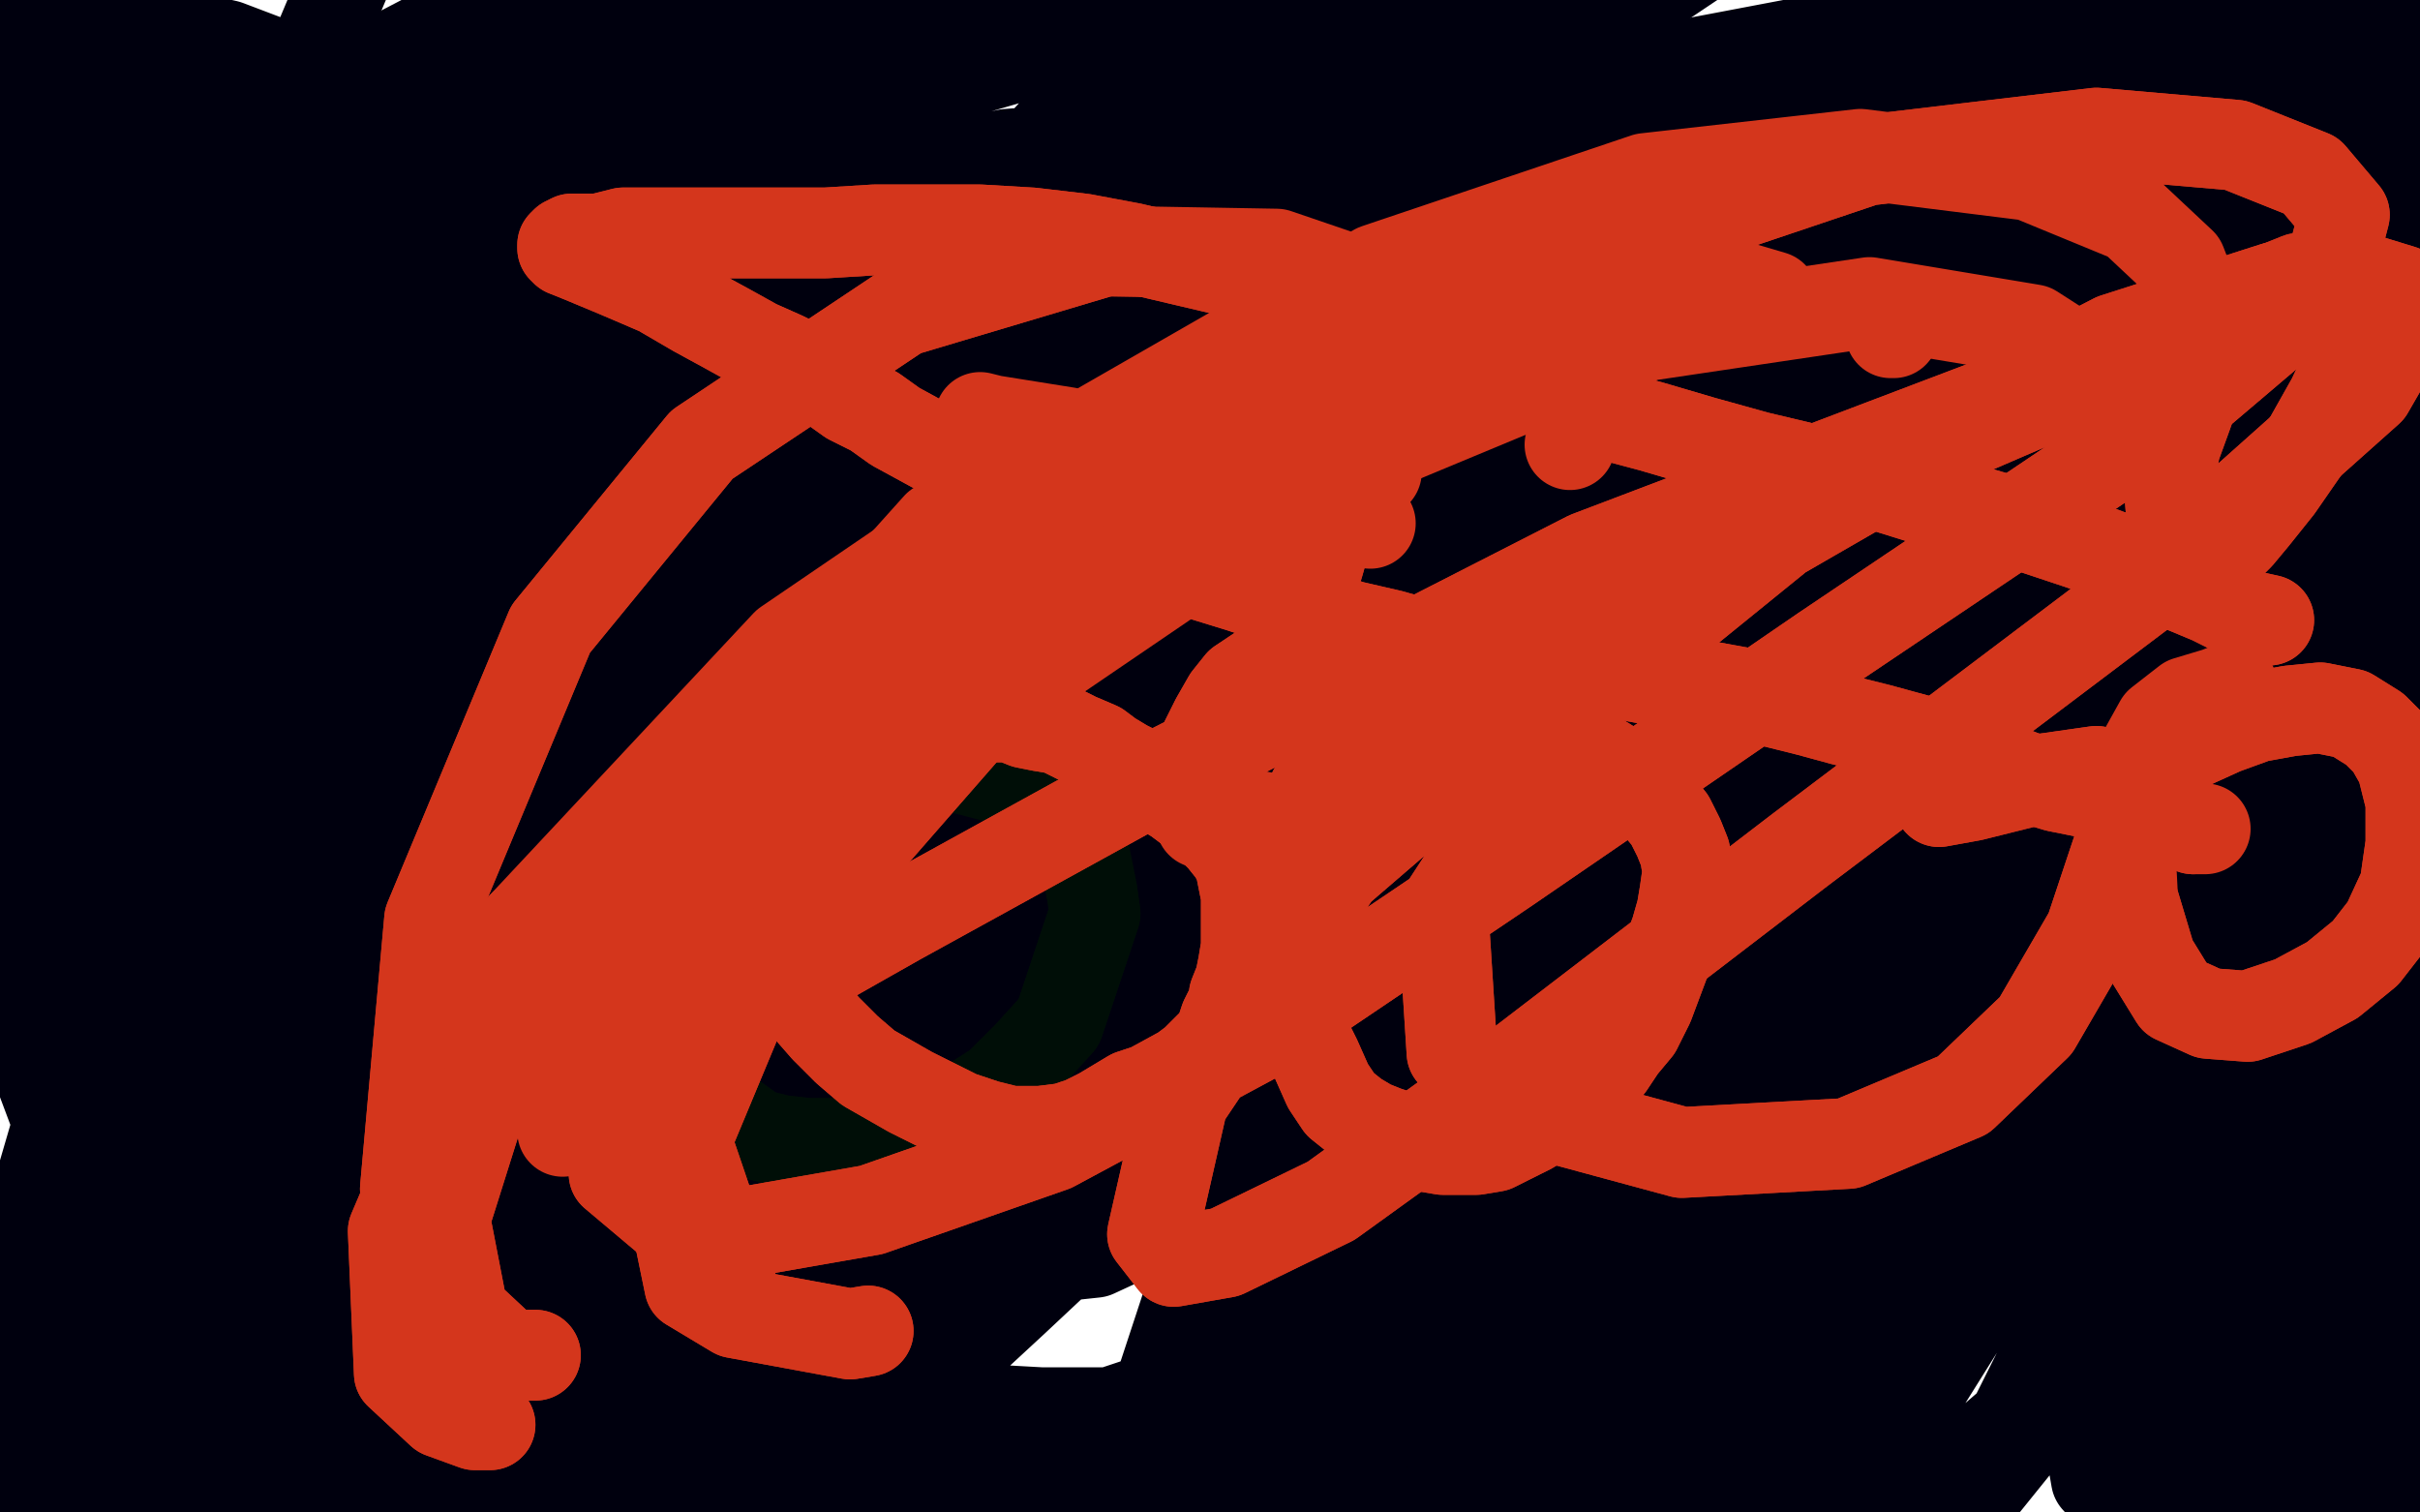 <?xml version="1.0" standalone="no"?>
<!DOCTYPE svg PUBLIC "-//W3C//DTD SVG 1.1//EN"
"http://www.w3.org/Graphics/SVG/1.1/DTD/svg11.dtd">

<svg width="800" height="500" version="1.1" xmlns="http://www.w3.org/2000/svg" xmlns:xlink="http://www.w3.org/1999/xlink" style="stroke-antialiasing: false"><desc>This SVG has been created on https://colorillo.com/</desc><rect x='0' y='0' width='800' height='500' style='fill: rgb(255,255,255); stroke-width:0' /><polyline points="576,208 582,214 582,214 598,241 598,241 609,293 609,293 597,369 597,369 573,444 573,444 544,508 544,508 515,559 491,585 473,599 463,606 458,607 463,594 506,537 583,460 670,388 735,340 766,317 782,308 788,307 782,322 737,385 675,467 629,524 598,558 579,574 568,582 565,582 569,572 609,528 682,460 737,412 771,382 788,367 799,360 802,359 797,379 766,438 730,495 707,531 697,547 691,555 688,560 689,558 694,552 704,543 715,530 732,513 747,498 757,485 765,477 769,474 775,469 779,467 781,473 781,487 781,502 781,514 781,521 781,523 787,517 801,503 821,485 836,471 844,463 850,458 852,459 851,476 841,504 829,529 815,544 799,554 779,558 762,555 749,550 740,539 732,522 730,503 737,476 756,445 777,420 789,405 799,397 807,397 810,406 810,434 804,470 796,496 787,513 779,522 772,526 766,529 762,528 759,522 763,503 775,472 786,445 792,428 795,418 797,412 797,408 797,407 795,416 786,442 772,471 759,489 748,500 733,506 715,506 703,500 693,489 688,460 699,414 719,368 745,326 762,300 771,285 777,278 780,278 780,292 764,337 729,397 684,454 632,499 575,530 534,541 499,535 473,514 454,469 454,405 484,330 550,244 633,170 707,121 755,99 782,95 793,102 791,139 749,221 666,329 588,414 526,472 475,506 436,517 405,514 389,502 380,469 405,393 480,289 565,204 630,145 670,112 696,96 712,88 721,85 722,98 677,158 559,257 429,341 331,395 262,425 223,438 198,444 184,444 177,442 186,416 242,346 324,268 402,205 462,163 509,138 553,120 583,112 598,110 607,110 605,113 544,149 423,217 316,285 230,349 168,400 133,432 112,450 98,459 90,462 89,458 112,426 186,354 306,263 425,192 531,153 620,138 681,136 707,148 716,164 706,201 668,243 581,303 477,352 376,382 293,390 234,382 198,364 176,344 164,303 179,232 241,150 338,74 428,32 507,18 572,26 620,52 650,107 646,205 596,312 519,416 443,487 368,536 300,551 243,540 213,515 193,432 250,286 376,133 505,24 587,-31 644,-50 689,-50 728,-31 760,17 778,113 748,244 682,384 605,507 534,592 427,665 324,669 263,639 222,601 193,548 190,470 229,373 303,272 381,190 440,136 487,106 528,94 569,94 601,111 623,162 613,258 567,363 514,444 465,491 405,518 344,520 302,501 274,476 254,430 249,357 278,254 303,199 384,79 424,39 469,14 515,8 556,23 581,52 587,125 559,219 508,319 495,339 470,366 429,385 377,393 338,389 314,377 300,361 289,335 293,292 315,237 352,188 405,145 464,118 506,116 528,128 539,175 535,235 512,294 476,345 429,383 362,414 306,420 262,411 235,396 216,376 204,332 219,258 274,161 348,80 414,26 457,4 490,2 512,20 528,76 512,165 470,259 419,338 368,392 311,429 255,444 219,440 195,427 179,410 175,369 200,302 259,229 345,157 419,113 475,94 502,95 513,111 504,173 461,258 401,351 304,451 272,473 219,494 181,491 159,472 147,425 157,362 192,295 258,220 377,132 473,84 534,69 560,73 569,85 560,132 521,198 457,271 385,335 324,375 284,386 263,384 259,381 264,346 300,302 397,226 507,169 565,155 587,162 597,198 574,279 515,391 458,471 419,511 387,529 369,528 366,503 390,444 441,379 502,322 565,278 608,253 633,242 645,236 649,234 650,232 648,234 609,257 501,315 404,366 351,391 328,400 317,401 314,400 319,389 363,344 444,274 515,219 565,182 589,164 598,156 602,153 601,151 578,165 495,222 409,289 337,352 293,397 267,423 256,435 250,440 248,441 247,441 262,427 313,384 382,332 441,289 495,256 524,237 536,229 542,226 543,224 536,228 469,271 368,339 295,393 248,432 222,451 211,459 205,463 204,462 223,435 289,363 369,287 438,227 483,191 504,173 513,165 516,162 509,167 450,217 363,298 291,374 245,423 223,448 212,459 206,465 204,466 213,457 281,398 389,315 478,252 532,216 559,199 571,192 574,190 575,190 565,200 499,253 402,325 310,391 247,434 211,458 188,470 175,473 169,472 168,465 196,421 272,342 374,261 462,206 510,179 544,168 565,165 574,169 573,186 539,236 446,326 335,430 242,516 183,568 159,589 148,597 142,601 141,602 171,583 258,531 357,479 440,438 501,412 551,393 596,376 632,363 652,355 660,352 660,351 639,355 580,376 521,405 472,433 440,454 417,469 406,476 403,477 402,476 433,452 499,412 569,366 624,330 652,309 663,300 661,298 602,334 499,412 418,484 373,530 353,552 344,560 343,558 367,517 441,422 509,337 557,280 587,244 604,223 615,212 620,206 624,202 623,205 583,250 499,341 421,429 375,487 351,518 339,531 333,537 332,536 358,504 432,427 527,344 600,285 647,251 674,234 689,226 699,224 699,241 655,312 568,416 491,502 443,557 420,582 409,594 405,595 410,582 446,525 516,435 603,341 675,267 720,223 740,204 749,194 745,199 700,257 605,374 508,498 442,590 411,638 399,655 395,658 396,648 429,580 499,482 583,391 666,316 728,268 758,248 771,239 775,236 777,235 762,252 729,286 581,450 514,538 477,588 461,609 453,618 450,618 462,601 506,552 561,498 610,457 644,437 663,429 676,426 681,429 675,451 653,495 629,539 608,569 595,583 590,585 578,582 572,562 578,517 608,458 664,392 735,337 784,313 807,310 817,316 824,338 815,379 787,440 757,498 738,532 728,551 722,557 718,555 715,543 716,531 726,504 741,478 758,454 774,436 791,421 806,413 814,410 817,411 817,425 809,457 799,485 787,503 775,513 764,516 756,513 749,495 752,451 772,392 799,342 818,312 828,298 833,292 836,294 830,327 813,385 792,440 771,482 756,508 745,520 736,524 728,522 722,500 725,448 737,384 755,327 769,285 778,251 782,230 784,220 784,214 784,210 784,208 784,207 784,209 775,251 764,325 751,405 738,474 730,517 725,537 720,541 715,539 710,515 708,458 712,381 720,300 729,226 741,161 752,116 763,85 769,70 770,65 773,64 782,77 796,129 803,214 796,319 785,405 780,458 779,482 779,494 779,501 778,500 775,492 773,460 772,410 775,344 778,293 778,263 778,243 779,229 784,201 793,158 802,121 811,89 817,70 819,62 819,59 821,58 826,75 828,136 814,231 788,334 767,403 756,438 750,456 747,462 744,460 737,436 735,371 749,283 775,187 809,99 840,38 855,10 861,1 862,-1 858,35 831,128 801,222 771,303 744,364 722,398 700,411 671,406 645,378 622,304 625,202 647,114 674,55 690,26 698,15 707,10 715,20 712,70 675,165 624,256 581,317 553,348 537,363 528,368 522,367 519,356 528,324 552,276 590,228 642,177 689,135 722,107 737,95 743,89 737,98 679,178 576,308 480,435 420,520 392,557 381,569 377,569 383,546 427,465 508,347 602,234 681,151 745,91 788,55 808,40 817,33 814,36 751,80 610,175 473,275 367,362 298,421 252,460 229,479 219,486 216,485 235,463 303,395 397,310 483,236 560,178 604,146 625,131 634,125 627,129 513,210 341,342 205,469 120,559 81,603 67,618 63,624 74,612 153,537 281,426 396,333 504,257 580,207 635,176 669,158 689,149 701,145 703,145 698,147 629,190 469,276 303,371 191,444 134,488 105,511 94,522 89,526 101,514 177,437 307,317 453,192 557,104 639,40 696,0 730,-23 745,-33 754,-36 756,-37 740,-13 655,69 526,180 404,285 285,385 190,464 118,523 74,559 52,576 41,584 35,587 32,585 51,551 134,444 252,320 392,197 519,107 605,52 666,21 703,6 726,-1 742,1 745,20 713,79 612,183 457,315 313,436 189,529 104,582 53,607 26,616 8,611 0,575 29,469 102,342 183,241 272,156 366,92 436,57 494,39 539,38 573,46 600,90 567,167 485,273 384,375 280,464 197,518 146,546 112,557 91,559 79,551 73,504 102,406 170,293 249,195 323,126 383,84 425,66 454,62 470,69 477,95 448,171 369,276 285,368 227,425 192,456 174,471 161,478 154,477 155,457 184,395 234,322 273,273 294,246 303,235 308,230 300,245 250,316 183,403 127,471 93,510 76,528 67,536 64,535 67,521 86,477 123,419 170,363 238,300 316,239 352,213 366,204 365,206 326,244 235,331 127,456 108,484 83,521 72,539 66,547 65,551 70,547 104,518 163,466 223,413 280,366 324,334 345,319 353,313 353,311 328,322 256,364 184,416 139,456 104,489 67,529 59,537 46,548 38,554 34,557 30,557 27,552 23,537 26,506 41,463 64,418 95,374 154,315 185,293 220,279 255,272 280,274 295,281 303,295 300,329 250,404 183,469 144,501 110,526 87,543 66,554 61,555 59,555 57,552 56,541 56,526 57,507 61,482 63,467 63,459 63,454 63,450 63,448 63,445 63,443 64,441 72,442 95,448 131,455 153,458 219,462 259,464 293,465 308,465 344,467 365,467 387,467 409,465 426,462 438,459 446,457 451,455 457,452 465,452 479,452 494,450 506,449 513,448 515,448 514,448 501,449 462,457 401,472 331,493 273,510 238,521 222,525 213,528 208,528 206,528 210,524 243,509 301,488 355,471 418,450 488,425 551,399 595,379 618,368 627,361 629,357 623,356 588,367 521,397 453,433 397,465 358,489 332,506 319,514 314,517 310,520 309,520 324,514 358,499 392,480 421,464 443,449 480,428 545,393 616,354 664,324 701,300 727,280 745,265 759,252 770,243 775,236 779,231 780,229 780,227 780,226 779,226 777,226 774,226 772,226 762,228 734,238 706,250 682,261 647,279 612,301 580,326 554,348 535,367 520,382 509,392 501,399 497,404 492,407 490,410 487,411 485,411 485,410 497,391 522,354 552,308 582,268 609,231 635,201 666,171 698,140 733,112 756,92 773,77 786,68 794,62 797,60 800,59 802,60 795,88 752,158 684,259 618,351 567,421 531,476 514,502 506,514 501,520 500,520 508,500 557,407 576,374 613,304 649,246 682,198 710,154 735,120 756,91 771,68 780,53 784,44 785,39 785,37 782,36 770,39 681,81 546,142 420,198 315,232 236,251 183,259 151,260 126,257 107,252 94,246 83,241 79,235 79,224 96,205 148,171 226,135 315,106 395,88 451,82 486,83 505,87 514,89 515,90 501,95 428,114 318,143 219,173 153,193 115,201 95,202 82,201 76,198 78,183 98,156 160,116 241,82 314,66 370,65 417,73 456,89 476,105 485,131 479,157 460,180 417,201 340,215 254,214 179,202 134,188 104,176 85,164 73,150 65,129 72,98 96,64 157,23 274,-14 362,-27 413,-18 441,1 461,30 470,70 470,107 463,141 443,163 390,186 291,209 190,222 109,227 56,226 20,222 -1,214 -16,201 -28,185 -33,157 -15,117 48,61 146,10 236,-18 313,-27 385,-27 450,-19 490,-7 510,4 521,15 523,25 509,36 448,53 351,69 250,91 154,118 80,139 36,153 13,161 1,164 -5,165 -7,165 -2,161 42,135 122,96 197,62 260,37 316,18 340,9 350,6 348,3 306,0 206,11 130,28 76,43 39,55 15,65 -1,70 -13,73 -16,74 -24,74 -25,74 -27,73 -20,68 14,55 48,44 76,36 97,32 112,31 124,32 134,36 142,40 149,53 149,80" style="fill: none; stroke: #00000e; stroke-width: 30; stroke-linejoin: round; stroke-linecap: round; stroke-antialiasing: false; stroke-antialias: 0; opacity: 1.0"/>
<polyline points="138,111 119,136 102,153 74,165 43,168 15,164 -7,155 -22,143 -35,129 -46,112 -50,94 -50,77 -50,65 -50,52 -50,37 -22,21 14,9 44,8 75,15 104,26 129,40 152,54 171,68 188,82 200,97 212,116 221,160 221,195 219,209 214,216 207,220 193,221 166,214 129,199 90,177 60,153 35,126 14,99 2,76 -1,68 -3,52 6,43 31,33 72,25 118,21 168,16 212,15 250,18 279,26 302,40 321,65 326,84 313,167 286,216 259,248 220,272 173,289 139,298 118,302 105,302 101,300 100,290 112,265 147,220 207,162 241,135 315,94 336,91 345,98 339,135 296,214 223,315 146,412 83,482 50,520 32,537 27,543 20,545 28,515 81,414 161,296 236,200 282,141 301,117 309,106 313,101 314,99 296,126 243,199 182,286 135,354 105,400 87,428 74,444 66,452 61,456 60,451 86,391 153,279 238,163 315,80 350,42 363,26 372,21 375,21 370,43 319,129 242,241 166,353 107,442 70,500 48,533 35,551 29,555 27,551 36,495 71,396 120,289 178,194 238,112 279,64 299,42 308,32 311,30 307,47 258,133 181,251 103,366 48,455 13,508 -6,535 -14,544 -17,545 -12,517 31,407 97,281 170,168 237,77 278,30 301,6 315,-6 321,-9 322,-6 288,59 198,184 115,302 53,403 16,471 -3,507 -12,521 -15,525 -13,515 26,428 94,294 170,167 234,70 271,20 286,1 293,-7 296,-11 287,8 259,52 134,232 73,327 37,391 17,426 8,441 5,445 5,434 30,357 80,246 135,146 184,69 207,36 215,24 220,20 221,23 189,85 120,194 67,286 38,345 23,378 16,393 13,398 12,396 26,348 67,250 111,158 144,98 167,64 182,46 192,38 198,35 197,51 156,134 101,234 58,310 37,352 29,369 26,374 26,364 57,289 119,169 174,70 205,16 218,-9 223,-21 226,-26 226,-28 215,-6 190,47 163,96 140,136 122,167 101,190 78,207 54,219 34,221 13,210 -2,185 -5,138 7,90 21,59 32,43 54,35 86,44 112,74 130,151 122,244 105,315 90,362 74,389 58,399 39,398 24,384 12,352 9,312 15,273 36,228 63,190 94,154 124,127 149,110 169,102 182,104 183,132 163,195 134,256 115,292 102,305 82,309 64,296 46,261 42,205 58,146 86,92 117,52 141,28 159,14 175,9 186,16 191,58 176,133 153,207 135,261 120,297 108,319 98,327 82,326 65,315 49,293 37,252 41,193 61,132 90,81 119,48 148,28 178,22 198,31 211,75 192,158 148,253 138,272 123,293 108,302 89,301 72,286 57,256 57,215 96,127 123,91 148,65 186,40 197,37 216,37 235,46 249,67 254,104 245,149 225,199 198,241 174,270 146,287 112,292 86,280 70,266 59,245 59,210 75,161 109,114 155,72 200,42 237,26 263,24 280,28 292,36 298,58 285,95 206,175 159,197 125,68 146,54 183,37 223,33 257,45 277,74 286,131 271,197 248,256 226,296 205,320 179,334 147,338 117,329 94,313 78,292 65,257 67,204 82,147 101,105 115,80 124,65 130,57 137,51 149,50 166,55 181,72 196,114 198,167 195,216 188,256 181,282 174,301 169,313 164,322 160,327 155,332 148,333 142,332 123,319 120,316 115,308 110,297 105,287 102,278 100,271 98,265 98,260 98,256 98,252 98,249 98,246 98,244 98,242 98,239 98,237 98,235 98,232 98,231 100,231 102,231 104,232 108,235 113,242 120,258 124,282 126,303 126,320 126,333 125,345 122,354 117,361 111,366 100,369 82,367 65,357 50,344 34,322 20,288 10,238 10,183 16,128 23,90 30,67 37,52 52,39 86,26 124,25 163,40 198,74 230,141 251,221 260,288 260,345 251,390 238,423 225,442 208,451 183,456 151,447 118,426 87,392 59,346 38,293 26,246 17,209 14,180 12,155 12,133 14,114 24,90 44,64 72,40 105,23 135,18 163,29 186,52 207,92 208,155 196,215 179,254 163,275 145,286 126,290 110,287 98,279 89,257 87,216 91,176 98,143 105,119 109,105 110,97 110,94 110,91 110,89 110,88 109,88 107,88 105,88 104,88 104,90 111,104 122,134 132,165 138,191 141,208 142,217 142,222 141,223 138,222 124,213 101,192 75,164 53,138 39,117 31,104 27,97 24,92 26,90 48,91 96,104 146,123 188,140 223,158 242,169 250,176 251,183 242,191 204,201 151,204 104,198 76,190 63,183 54,176 53,163 72,131 122,79 195,21 248,-16 273,-35 279,-39 273,-34 225,9 119,90 23,158 -23,187 -39,198 -47,201 -50,201 -49,195 -6,165 110,105 235,54 318,24 373,8 404,-2 419,-6 427,-7 428,-6 417,6 370,37 311,75 258,109 214,134 169,154 139,162 120,163 108,160 101,154 104,138 141,110 230,73 333,51 426,44 491,44 532,46 549,48 557,51 559,52 543,53 444,58 314,67 205,82 142,99 111,111 96,118 89,123 95,126 177,135 307,135 444,135 576,141 668,149 718,157 738,163 745,167 742,167 678,164 306,138 133,146 28,163 -18,179 -36,185 -44,187 -47,187 -25,180 98,149 272,111 431,89 544,77 613,75 653,77 678,83 697,90 708,97 714,102 714,104 661,112 500,119 351,128 255,143 214,150 199,153 193,153 200,151 288,136 417,113 519,96 589,88 638,84 670,83 693,84 707,84 711,84 682,85 553,95 429,106 354,121 322,129 308,133 303,133 308,131 367,107 455,76 543,45 612,23 657,9 689,3 712,2 725,6 730,13 723,24 659,52 552,76 464,95 406,106 382,111 372,113 368,113 377,113 441,107 532,96 615,84 667,76 705,70 727,68 736,68 738,68 713,68 610,68 516,69 462,72 439,72 428,72 425,72 434,67 491,53 576,36 646,25 696,23 730,25 756,31 772,38 781,43 782,52 741,73 618,98 501,113 427,119 389,121 368,121 365,120 361,118 367,112 427,91 523,69 603,55 667,48 715,47 750,50 773,54 787,59 793,61 793,62 756,67 664,68 582,67 523,64 482,61 458,59 448,57 442,54 440,52 446,48 487,37 554,22 612,11 663,4 706,1 737,1 756,3 767,6 774,10 778,15 770,25 713,47 623,66 539,81 476,91 440,98 423,101 414,101 411,101 409,101 424,95 490,77 573,57 644,39 700,26 742,18 777,15 804,15 823,17 835,20 840,22 844,24 841,25 795,36 681,54 564,74 441,102 331,134 236,168 160,197 94,224 46,245 13,260 -6,267 -17,270 -24,270 -29,267 -33,264 -38,259 -39,244 -28,213 2,168 51,119 103,75 141,45 176,22 213,3 258,-12 298,-22 330,-30 345,-34 351,-35 352,-35 351,-35 337,-31 260,-8 177,18 113,43 72,59 51,66 41,68 35,69 31,69 29,69 41,62 96,38 170,13 241,-6 254,-8 270,-9 279,-5 277,18 236,80 168,151 100,212 59,244 36,257 20,260 10,257 7,235 26,171 70,83 105,15 118,-16 124,-31 126,-37 129,-42 131,-44 134,-46 139,-44 147,-27 155,28 159,103 160,185 163,266 168,345 173,416 176,484 182,537 188,574 193,598 198,616 203,628 210,638 221,647 245,657 274,664 304,668 336,664 369,653 421,617 483,561 538,501 578,456 598,426 610,408 619,395 630,377 640,359 645,345 644,339 622,348 545,412 454,522 395,621 368,691 357,736 350,769 345,789 339,798 337,798" style="fill: none; stroke: #00000e; stroke-width: 30; stroke-linejoin: round; stroke-linecap: round; stroke-antialiasing: false; stroke-antialias: 0; opacity: 1.0"/>
<polyline points="294,198 300,204 300,204 311,215 311,215 323,227 323,227 333,238 333,238 343,250 343,250 351,261 351,261 357,275 357,275 361,295 362,302 350,338 340,349 330,359 319,366 306,373 292,376 279,378 267,378 258,377 250,375 243,370 237,366 233,360 228,353 223,346 220,338 218,329 216,319 216,308 219,298 221,289 223,282 226,278 227,273 229,270 232,267 234,265 236,263 241,260 248,258" style="fill: none; stroke: #000e07; stroke-width: 30; stroke-linejoin: round; stroke-linecap: round; stroke-antialiasing: false; stroke-antialias: 0; opacity: 1.0"/>
<polyline points="294,198 300,204 300,204 311,215 311,215 323,227 323,227 333,238 333,238 343,250 343,250 351,261 351,261 357,275 361,295 362,302 350,338 340,349 330,359 319,366 306,373 292,376 279,378 267,378 258,377 250,375 243,370 237,366 233,360 228,353 223,346 220,338 218,329 216,319 216,308 219,298 221,289 223,282 226,278 227,273 229,270 232,267 234,265 236,263 241,260 248,258 258,256 271,253 284,253 300,253 318,254 337,259 352,264" style="fill: none; stroke: #000e07; stroke-width: 30; stroke-linejoin: round; stroke-linecap: round; stroke-antialiasing: false; stroke-antialias: 0; opacity: 1.0"/>
<polyline points="257,256 260,255 260,255 268,253 268,253 275,250 275,250 282,248 282,248 290,245 290,245 298,242 298,242 309,239 312,239 319,237 321,237 326,237 330,237 334,237 339,239 344,240 350,241 356,244 363,247 367,250 372,253 376,255 380,258 384,261 389,264 393,267 398,270 401,274 404,277 408,282 410,286 412,296 412,302 412,307 412,313 411,319 410,324 408,329 408,331 405,337 404,340 403,343 401,345 398,348 395,351 391,354 380,360 374,362 369,365 364,368 358,371 352,373 344,374 334,374 326,372 317,369 309,365 301,361 294,357 287,353 280,347 273,340 266,332 260,323 256,315 253,307 251,302 249,296 248,291 248,287" style="fill: none; stroke: #d4361c; stroke-width: 30; stroke-linejoin: round; stroke-linecap: round; stroke-antialiasing: false; stroke-antialias: 0; opacity: 1.0"/>
<polyline points="257,256 260,255 260,255 268,253 268,253 275,250 275,250 282,248 282,248 290,245 290,245 298,242 309,239 312,239 319,237 321,237 326,237 330,237 334,237 339,239 344,240 350,241 356,244 363,247 367,250 372,253 376,255 380,258 384,261 389,264 393,267 398,270 401,274 404,277 408,282 410,286 412,296 412,302 412,307 412,313 411,319 410,324 408,329 408,331 405,337 404,340 403,343 401,345 398,348 395,351 391,354 380,360 374,362 369,365 364,368 358,371 352,373 344,374 334,374 326,372 317,369 309,365 301,361 294,357 287,353 280,347 273,340 266,332 260,323 256,315 253,307 251,302 249,296 248,291 248,287 253,279 258,272 268,264" style="fill: none; stroke: #d4361c; stroke-width: 30; stroke-linejoin: round; stroke-linecap: round; stroke-antialiasing: false; stroke-antialias: 0; opacity: 1.0"/>
<polyline points="457,237 461,236 461,236 468,235 468,235 475,235 475,235 482,235 482,235 489,236 489,236 497,237 497,237 505,239 512,242 519,245 526,249 534,254 541,260 547,265 552,271 555,277 557,282 558,288 557,295 556,301 554,308 551,316 548,324 545,332 541,340 536,346 532,352 528,356 524,360 518,364 512,369 506,373 500,376 494,379 488,380 483,380 477,380 471,379 464,376 458,374 453,372 448,369 443,365 439,359 435,350 431,342 429,333 426,321 424,308 424,296 426,286 429,274 434,262 438,255 441,250" style="fill: none; stroke: #d4361c; stroke-width: 30; stroke-linejoin: round; stroke-linecap: round; stroke-antialiasing: false; stroke-antialias: 0; opacity: 1.0"/>
<polyline points="457,237 461,236 461,236 468,235 468,235 475,235 475,235 482,235 482,235 489,236 489,236 497,237 505,239 512,242 519,245 526,249 534,254 541,260 547,265 552,271 555,277 557,282 558,288 557,295 556,301 554,308 551,316 548,324 545,332 541,340 536,346 532,352 528,356 524,360 518,364 512,369 506,373 500,376 494,379 488,380 483,380 477,380 471,379 464,376 458,374 453,372 448,369 443,365 439,359 435,350 431,342 429,333 426,321 424,308 424,296 426,286 429,274 434,262 438,255 441,250 443,248 448,246 449,246" style="fill: none; stroke: #d4361c; stroke-width: 30; stroke-linejoin: round; stroke-linecap: round; stroke-antialiasing: false; stroke-antialias: 0; opacity: 1.0"/>
<polyline points="455,259 453,252 453,252 452,246 452,246 451,241 451,241 450,236 450,236 448,232 448,232 447,229 447,229 446,225 446,225 444,222 443,219 441,217 440,215 439,214 437,214 431,215 424,217 416,222 410,226 406,231 402,238 398,246" style="fill: none; stroke: #d4361c; stroke-width: 30; stroke-linejoin: round; stroke-linecap: round; stroke-antialiasing: false; stroke-antialias: 0; opacity: 1.0"/>
<polyline points="455,259 453,252 453,252 452,246 452,246 451,241 451,241 450,236 450,236 448,232 448,232 447,229 447,229 446,225 444,222 443,219 441,217 440,215 439,214 437,214 431,215 424,217 416,222 410,226 406,231 402,238 398,246 396,254 395,264 397,272" style="fill: none; stroke: #d4361c; stroke-width: 30; stroke-linejoin: round; stroke-linecap: round; stroke-antialiasing: false; stroke-antialias: 0; opacity: 1.0"/>
<polyline points="412,269 422,271 422,271 432,273 432,273 441,275 441,275" style="fill: none; stroke: #d4361c; stroke-width: 30; stroke-linejoin: round; stroke-linecap: round; stroke-antialiasing: false; stroke-antialias: 0; opacity: 1.0"/>
<polyline points="729,108 740,101 740,101 750,96 750,96 760,92 760,92 769,91 769,91 776,91 776,91 781,94 781,94 782,101 782,101 779,115 771,132 762,148 753,161 745,171 740,177 735,182 729,184 724,183 721,181 718,172 717,160 719,148 723,137" style="fill: none; stroke: #d4361c; stroke-width: 30; stroke-linejoin: round; stroke-linecap: round; stroke-antialiasing: false; stroke-antialias: 0; opacity: 1.0"/>
<polyline points="729,108 740,101 740,101 750,96 750,96 760,92 760,92 769,91 769,91 776,91 776,91 781,94 781,94 782,101 779,115 771,132 762,148 753,161 745,171 740,177 735,182 729,184 724,183 721,181 718,172 717,160 719,148 723,137 726,129 731,124 737,121" style="fill: none; stroke: #d4361c; stroke-width: 30; stroke-linejoin: round; stroke-linecap: round; stroke-antialiasing: false; stroke-antialias: 0; opacity: 1.0"/>
<polyline points="724,246 735,241 735,241 746,237 746,237 757,235 757,235 767,234 767,234 777,236 777,236 785,241 785,241 790,246 790,246 794,253 797,265 797,279 795,293 789,306 782,315 771,324 758,331 743,336 730,335 719,330 711,317 705,297" style="fill: none; stroke: #d4361c; stroke-width: 30; stroke-linejoin: round; stroke-linecap: round; stroke-antialiasing: false; stroke-antialias: 0; opacity: 1.0"/>
<polyline points="724,246 735,241 735,241 746,237 746,237 757,235 757,235 767,234 767,234 777,236 777,236 785,241 785,241 790,246 794,253 797,265 797,279 795,293 789,306 782,315 771,324 758,331 743,336 730,335 719,330 711,317 705,297 704,277 705,260 709,248 714,239 723,232 733,229 738,227" style="fill: none; stroke: #d4361c; stroke-width: 30; stroke-linejoin: round; stroke-linecap: round; stroke-antialiasing: false; stroke-antialias: 0; opacity: 1.0"/>
<polyline points="750,205 741,203 741,203 731,198 731,198 719,193 719,193 707,187 707,187 688,180 688,180 670,174 670,174 653,169 636,165 620,160 602,156 581,151 563,146 546,141 531,137 519,133 507,128 492,122 477,115 461,108 443,101 425,96 408,90 391,86 374,82 358,79 341,77 324,76 306,76 289,76 273,77 259,77 244,77 230,77 217,77 206,77 198,79 192,79 189,79 187,80 186,81 186,82 187,83 192,85 204,90 218,96 230,103 241,109 250,114 259,118 267,122 274,127 281,132 289,136 296,141 307,147 318,153 330,160 355,173 368,179 382,184 397,190 410,194 422,198 434,203 447,207 460,210 474,214 490,217 505,220 520,222 537,223 553,226 565,227 576,229 586,232 598,235 609,238 621,241 632,244 643,247 652,250 670,257 680,260 690,262 699,265 707,268 714,269 719,271 723,272 725,274" style="fill: none; stroke: #d4361c; stroke-width: 30; stroke-linejoin: round; stroke-linecap: round; stroke-antialiasing: false; stroke-antialias: 0; opacity: 1.0"/>
<polyline points="750,205 741,203 741,203 731,198 731,198 719,193 719,193 707,187 707,187 688,180 688,180 670,174 653,169 636,165 620,160 602,156 581,151 563,146 546,141 531,137 519,133 507,128 492,122 477,115 461,108 443,101 425,96 408,90 391,86 374,82 358,79 341,77 324,76 306,76 289,76 273,77 259,77 244,77 230,77 217,77 206,77 198,79 192,79 189,79 187,80 186,81 186,82 187,83 192,85 204,90 218,96 230,103 241,109 250,114 259,118 267,122 274,127 281,132 289,136 296,141 307,147 318,153 330,160 355,173 368,179 382,184 397,190 410,194 422,198 434,203 447,207 460,210 474,214 490,217 505,220 520,222 537,223 553,226 565,227 576,229 586,232 598,235 609,238 621,241 632,244 643,247 652,250 670,257 680,260 690,262 699,265 707,268 714,269 719,271 723,272 725,274 726,274 728,274 729,274" style="fill: none; stroke: #d4361c; stroke-width: 30; stroke-linejoin: round; stroke-linecap: round; stroke-antialiasing: false; stroke-antialias: 0; opacity: 1.0"/>
<polyline points="458,125 454,134 454,134 450,146 450,146 445,158 445,158 440,172 440,172 436,186 436,186 433,196 433,196" style="fill: none; stroke: #d4361c; stroke-width: 30; stroke-linejoin: round; stroke-linecap: round; stroke-antialiasing: false; stroke-antialias: 0; opacity: 1.0"/>
<polyline points="458,125 454,134 454,134 450,146 450,146 445,158 445,158 440,172 440,172 436,186 436,186 433,196 431,203 431,204" style="fill: none; stroke: #d4361c; stroke-width: 30; stroke-linejoin: round; stroke-linecap: round; stroke-antialiasing: false; stroke-antialias: 0; opacity: 1.0"/>
<polyline points="324,138 328,139 328,139 353,143 353,143 398,155 398,155 453,173 453,173" style="fill: none; stroke: #d4361c; stroke-width: 30; stroke-linejoin: round; stroke-linecap: round; stroke-antialiasing: false; stroke-antialias: 0; opacity: 1.0"/>
<polyline points="641,265 652,263 652,263 672,258 672,258 693,255 693,255 700,258 700,258 702,275 702,275 691,308 691,308 673,339 649,362 611,378 556,381 508,368 480,348 477,301 524,229 614,156 699,112 752,95 781,92 794,96 798,103 783,129 709,195 595,281 501,353 440,397 405,414 388,417 381,408 391,364 442,288 536,207 640,147 705,119 734,108 747,105 752,104 751,105 683,124 525,184 386,255 297,304 244,334 220,347 209,353 203,354 201,348 224,302 302,220 414,139 519,86 617,53 693,44 739,48 764,58 775,71 769,94 716,139 603,215 498,287 415,343 348,379 288,400 248,407 222,404 203,388 200,331 252,238 347,151" style="fill: none; stroke: #d4361c; stroke-width: 30; stroke-linejoin: round; stroke-linecap: round; stroke-antialiasing: false; stroke-antialias: 0; opacity: 1.0"/>
<polyline points="641,265 652,263 652,263 672,258 672,258 693,255 693,255 700,258 700,258 702,275 702,275 691,308 673,339 649,362 611,378 556,381 508,368 480,348 477,301 524,229 614,156 699,112 752,95 781,92 794,96 798,103 783,129 709,195 595,281 501,353 440,397 405,414 388,417 381,408 391,364 442,288 536,207 640,147 705,119 734,108 747,105 752,104 751,105 683,124 525,184 386,255 297,304 244,334 220,347 209,353 203,354 201,348 224,302 302,220 414,139 519,86 617,53 693,44 739,48 764,58 775,71 769,94 716,139 603,215 498,287 415,343 348,379 288,400 248,407 222,404 203,388 200,331 252,238 347,151 455,89 544,59 615,51 671,58 705,72 721,87 731,113" style="fill: none; stroke: #d4361c; stroke-width: 30; stroke-linejoin: round; stroke-linecap: round; stroke-antialiasing: false; stroke-antialias: 0; opacity: 1.0"/>
<polyline points="287,440 281,441 281,441 243,434 243,434 228,425 228,425 221,391 221,391 251,319 251,319 327,232 327,232" style="fill: none; stroke: #d4361c; stroke-width: 30; stroke-linejoin: round; stroke-linecap: round; stroke-antialiasing: false; stroke-antialias: 0; opacity: 1.0"/>
<polyline points="287,440 281,441 281,441 243,434 243,434 228,425 228,425 221,391 221,391 251,319 251,319 327,232 443,153 544,111 618,100 672,109 700,127" style="fill: none; stroke: #d4361c; stroke-width: 30; stroke-linejoin: round; stroke-linecap: round; stroke-antialiasing: false; stroke-antialias: 0; opacity: 1.0"/>
<polyline points="243,414 238,410 238,410 221,360 221,360 237,285 237,285 297,205 297,205 408,128 408,128 509,92 509,92" style="fill: none; stroke: #d4361c; stroke-width: 30; stroke-linejoin: round; stroke-linecap: round; stroke-antialiasing: false; stroke-antialias: 0; opacity: 1.0"/>
<polyline points="243,414 238,410 238,410 221,360 221,360 237,285 237,285 297,205 297,205 408,128 408,128 509,92 569,93 586,98" style="fill: none; stroke: #d4361c; stroke-width: 30; stroke-linejoin: round; stroke-linecap: round; stroke-antialiasing: false; stroke-antialias: 0; opacity: 1.0"/>
<polyline points="138,405 134,393 134,393 142,304 142,304 182,208 182,208 232,147 232,147 298,103 298,103 365,83 365,83" style="fill: none; stroke: #d4361c; stroke-width: 30; stroke-linejoin: round; stroke-linecap: round; stroke-antialiasing: false; stroke-antialias: 0; opacity: 1.0"/>
<polyline points="138,405 134,393 134,393 142,304 142,304 182,208 182,208 232,147 232,147 298,103 298,103 365,83 422,84 463,98" style="fill: none; stroke: #d4361c; stroke-width: 30; stroke-linejoin: round; stroke-linecap: round; stroke-antialiasing: false; stroke-antialias: 0; opacity: 1.0"/>
<polyline points="162,471 160,471 160,471 157,471 157,471 146,467 146,467 132,454 132,454 130,407 130,407 173,306 173,306" style="fill: none; stroke: #d4361c; stroke-width: 30; stroke-linejoin: round; stroke-linecap: round; stroke-antialiasing: false; stroke-antialias: 0; opacity: 1.0"/>
<polyline points="162,471 160,471 160,471 157,471 157,471 146,467 146,467 132,454 132,454 130,407 130,407 173,306 260,213 348,153 407,125 459,115" style="fill: none; stroke: #d4361c; stroke-width: 30; stroke-linejoin: round; stroke-linecap: round; stroke-antialiasing: false; stroke-antialias: 0; opacity: 1.0"/>
<polyline points="177,448 174,448 174,448 170,448 170,448 168,448 168,448 153,434 153,434 147,403 147,403 170,330 170,330" style="fill: none; stroke: #d4361c; stroke-width: 30; stroke-linejoin: round; stroke-linecap: round; stroke-antialiasing: false; stroke-antialias: 0; opacity: 1.0"/>
<polyline points="177,448 174,448 174,448 170,448 170,448 168,448 168,448 153,434 153,434 147,403 147,403 170,330 310,174" style="fill: none; stroke: #d4361c; stroke-width: 30; stroke-linejoin: round; stroke-linecap: round; stroke-antialiasing: false; stroke-antialias: 0; opacity: 1.0"/>
<polyline points="465,94 466,94 466,94 487,97 487,97 517,110 517,110 524,126 524,126" style="fill: none; stroke: #d4361c; stroke-width: 30; stroke-linejoin: round; stroke-linecap: round; stroke-antialiasing: false; stroke-antialias: 0; opacity: 1.0"/>
<polyline points="465,94 466,94 466,94 487,97 487,97 517,110 517,110 524,126 519,147" style="fill: none; stroke: #d4361c; stroke-width: 30; stroke-linejoin: round; stroke-linecap: round; stroke-antialiasing: false; stroke-antialias: 0; opacity: 1.0"/>
<polyline points="186,374 193,345 236,269 301,196 370,143 419,117 457,108" style="fill: none; stroke: #d4361c; stroke-width: 30; stroke-linejoin: round; stroke-linecap: round; stroke-antialiasing: false; stroke-antialias: 0; opacity: 1.0"/>
<polyline points="193,345 236,269 301,196 370,143 419,117 457,108 486,117 497,127" style="fill: none; stroke: #d4361c; stroke-width: 30; stroke-linejoin: round; stroke-linecap: round; stroke-antialiasing: false; stroke-antialias: 0; opacity: 1.0"/>
<polyline points="256,322 278,288 278,288 330,224 330,224 384,177 384,177 422,156 422,156 455,156 455,156" style="fill: none; stroke: #d4361c; stroke-width: 30; stroke-linejoin: round; stroke-linecap: round; stroke-antialiasing: false; stroke-antialias: 0; opacity: 1.0"/>
<polyline points="625,110 626,110 626,110" style="fill: none; stroke: #d4361c; stroke-width: 30; stroke-linejoin: round; stroke-linecap: round; stroke-antialiasing: false; stroke-antialias: 0; opacity: 1.0"/>
</svg>

